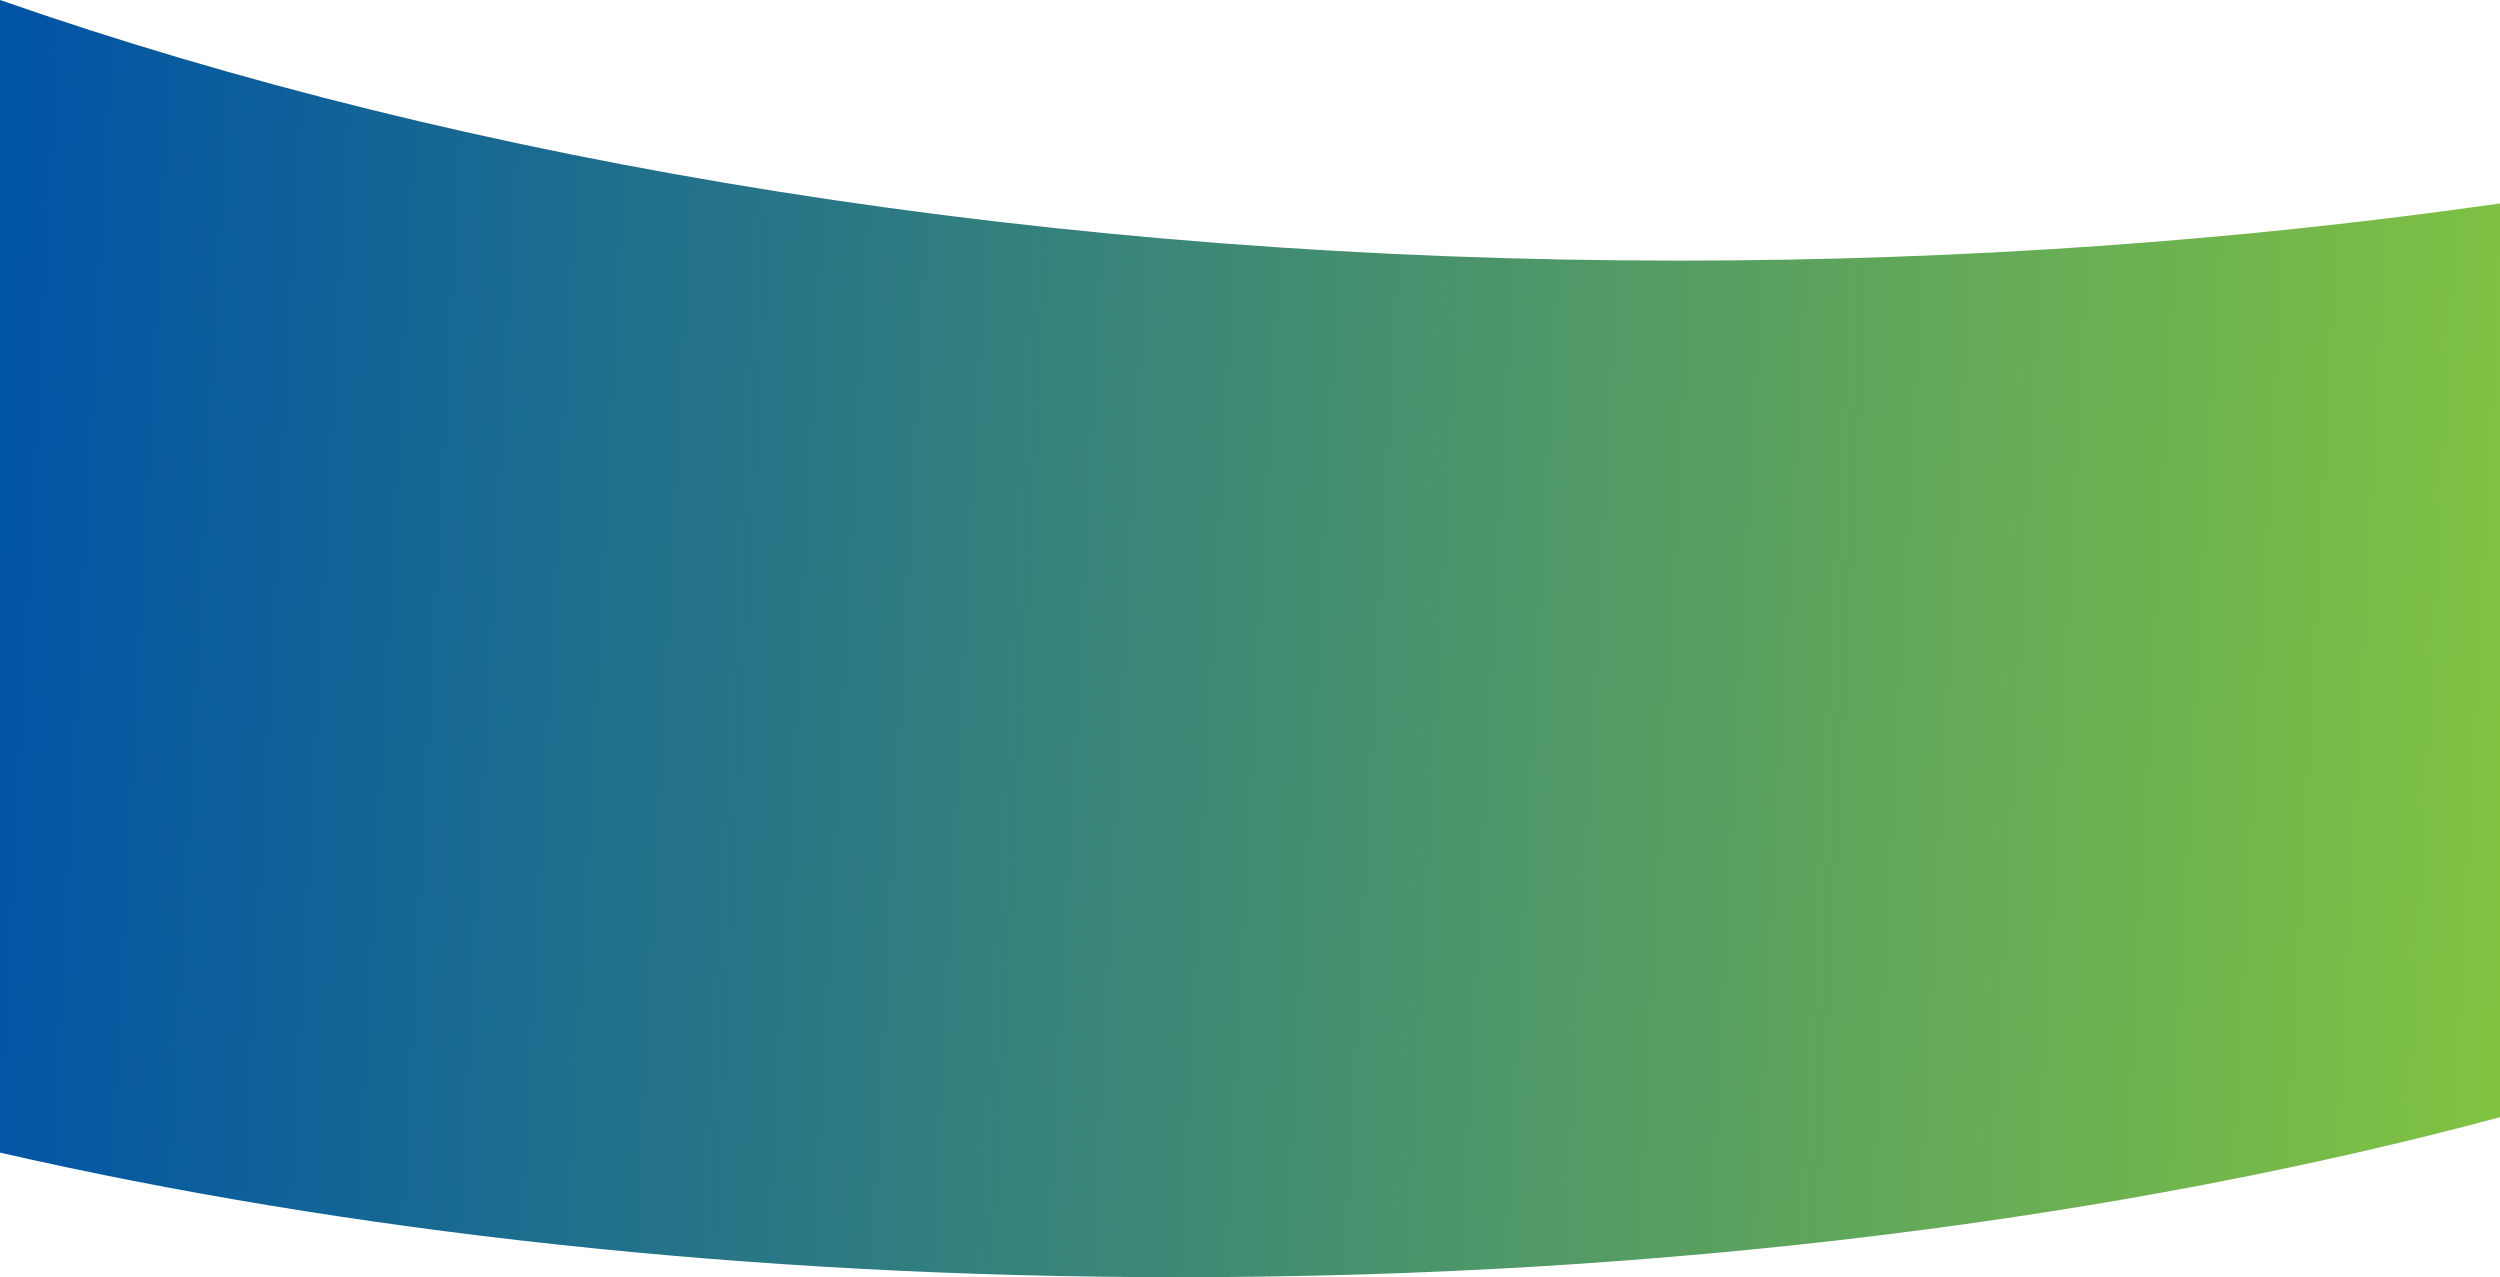 <svg xmlns="http://www.w3.org/2000/svg" xmlns:xlink="http://www.w3.org/1999/xlink" width="1366" height="697.862" viewBox="0 0 1366 697.862">
  <defs>
    <linearGradient id="linear-gradient" y1="0.492" x2="1" y2="0.519" gradientUnits="objectBoundingBox">
      <stop offset="0" stop-color="#0054a5"/>
      <stop offset="1" stop-color="#80c242"/>
    </linearGradient>
  </defs>
  <path id="Intersection_24" data-name="Intersection 24" d="M-2040-3441.218V-4071c31.888,11.148,65.117,21.848,98.766,31.8,33.771,9.989,68.8,19.471,104.125,28.186,35.509,8.758,72.209,16.96,109.071,24.377,37.142,7.472,75.363,14.327,113.606,20.379,157.911,24.988,323.285,37.659,491.529,37.659,38.672,0,77.724-.68,116.067-2.024,37.944-1.327,76.2-3.338,113.707-5.976,37.138-2.611,74.5-5.9,111.045-9.786,36.218-3.847,72.581-8.373,108.084-13.451v499.262c-205.554,55.171-454.167,87.436-722,87.436C-1630.77-3373.138-1850.818-3397.94-2040-3441.218Z" transform="translate(2040 4071)" fill="url(#linear-gradient)"/>
</svg>
